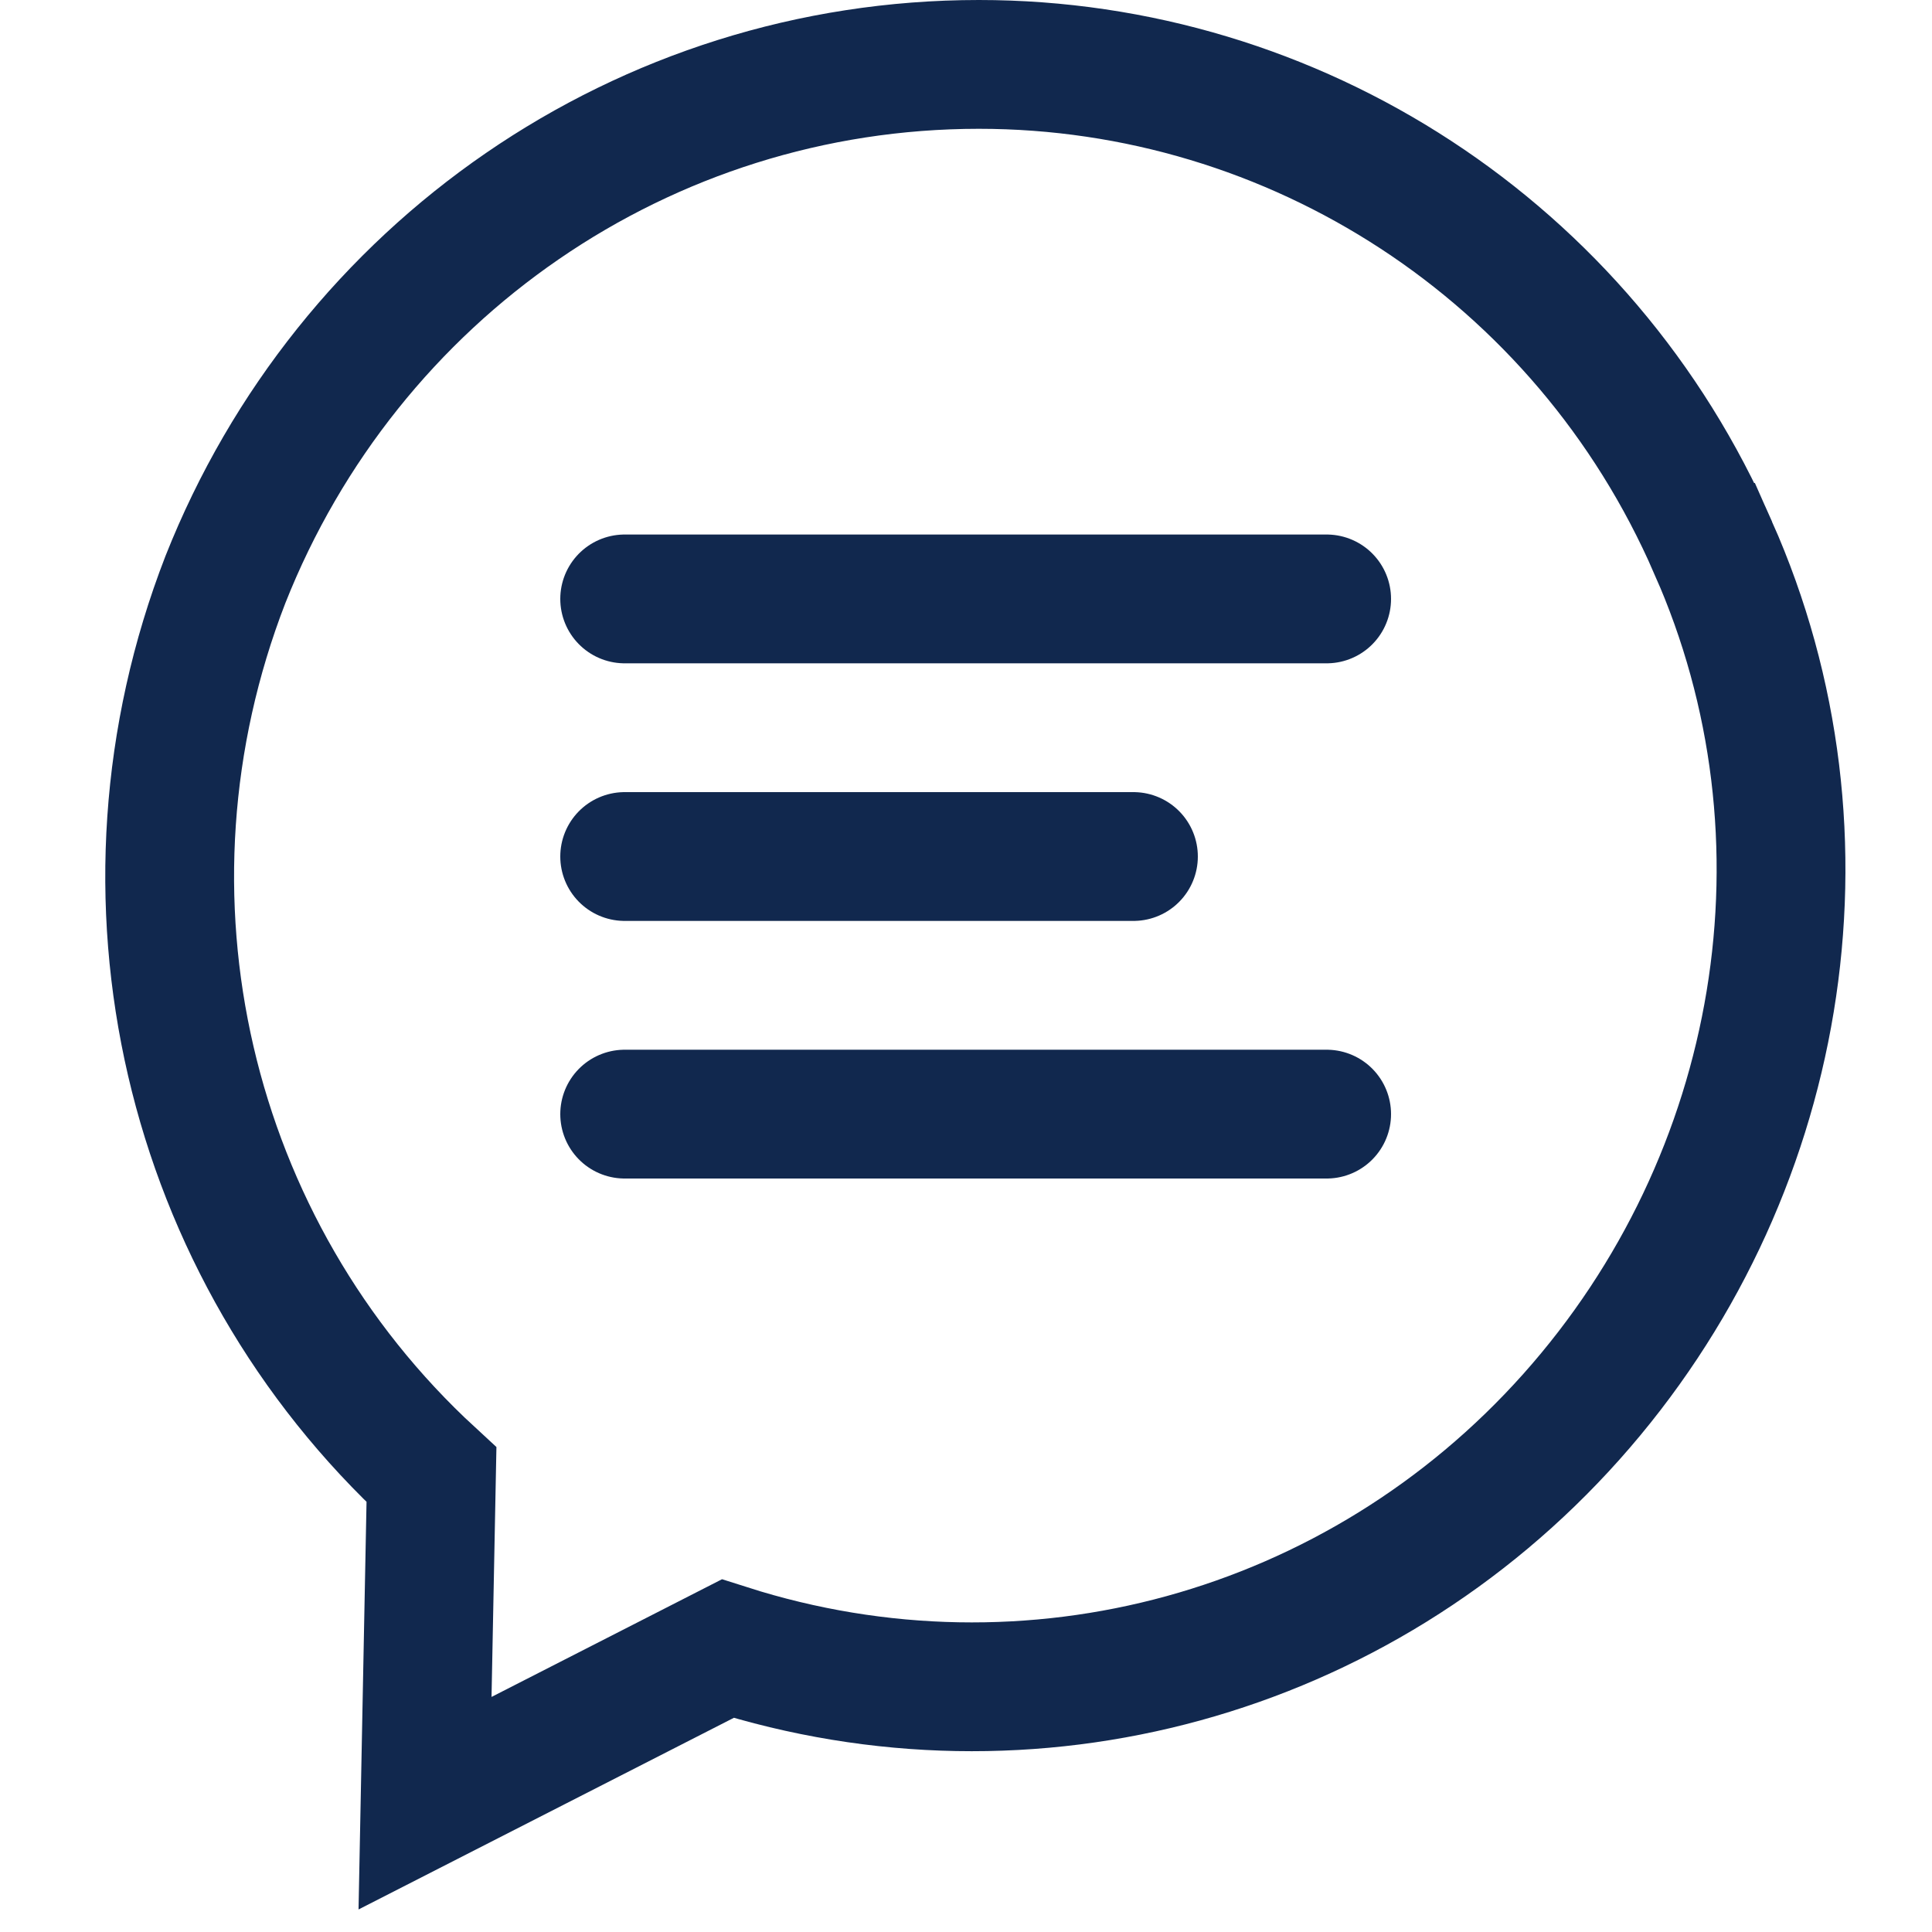 <svg version="1.2" xmlns="http://www.w3.org/2000/svg" viewBox="0 0 28 30" width="30" height="30">
	<title>icon-chat-svg</title>
	<style>
		.s0 { fill: none;stroke: #11284e;stroke-width: 2 } 
		.s1 { fill: none;stroke: #11284e;stroke-linecap: round;stroke-width: 2 } 
	</style>
	<g id="Modules">
		<g id="Floating-Button">
			<g id="AD19_FloatingButton_1">
				<g id="icon-/-S-/-chat">
					<path id="Path" class="s0" d="m25.6 8.5c2 4.5 1.1 9.8-2.2 13.5-3.3 3.7-8.4 5.1-13.1 3.6l-4.7 2.4 0.1-5.1c-3.8-3.5-5.1-9-3.2-13.9 1.9-4.8 6.5-8 11.7-8 4.9 0 9.4 2.9 11.4 7.5z"/>
					<path id="Line-4" class="s1" d="m8.7 9.3h10.9"/>
					<path id="Line-4-Copy" class="s1" d="m8.7 13.3h7.9"/>
					<path id="Line-4-Copy-2" class="s1" d="m8.7 17.3h10.9"/>
				</g>
			</g>
		</g>
	</g>
</svg>